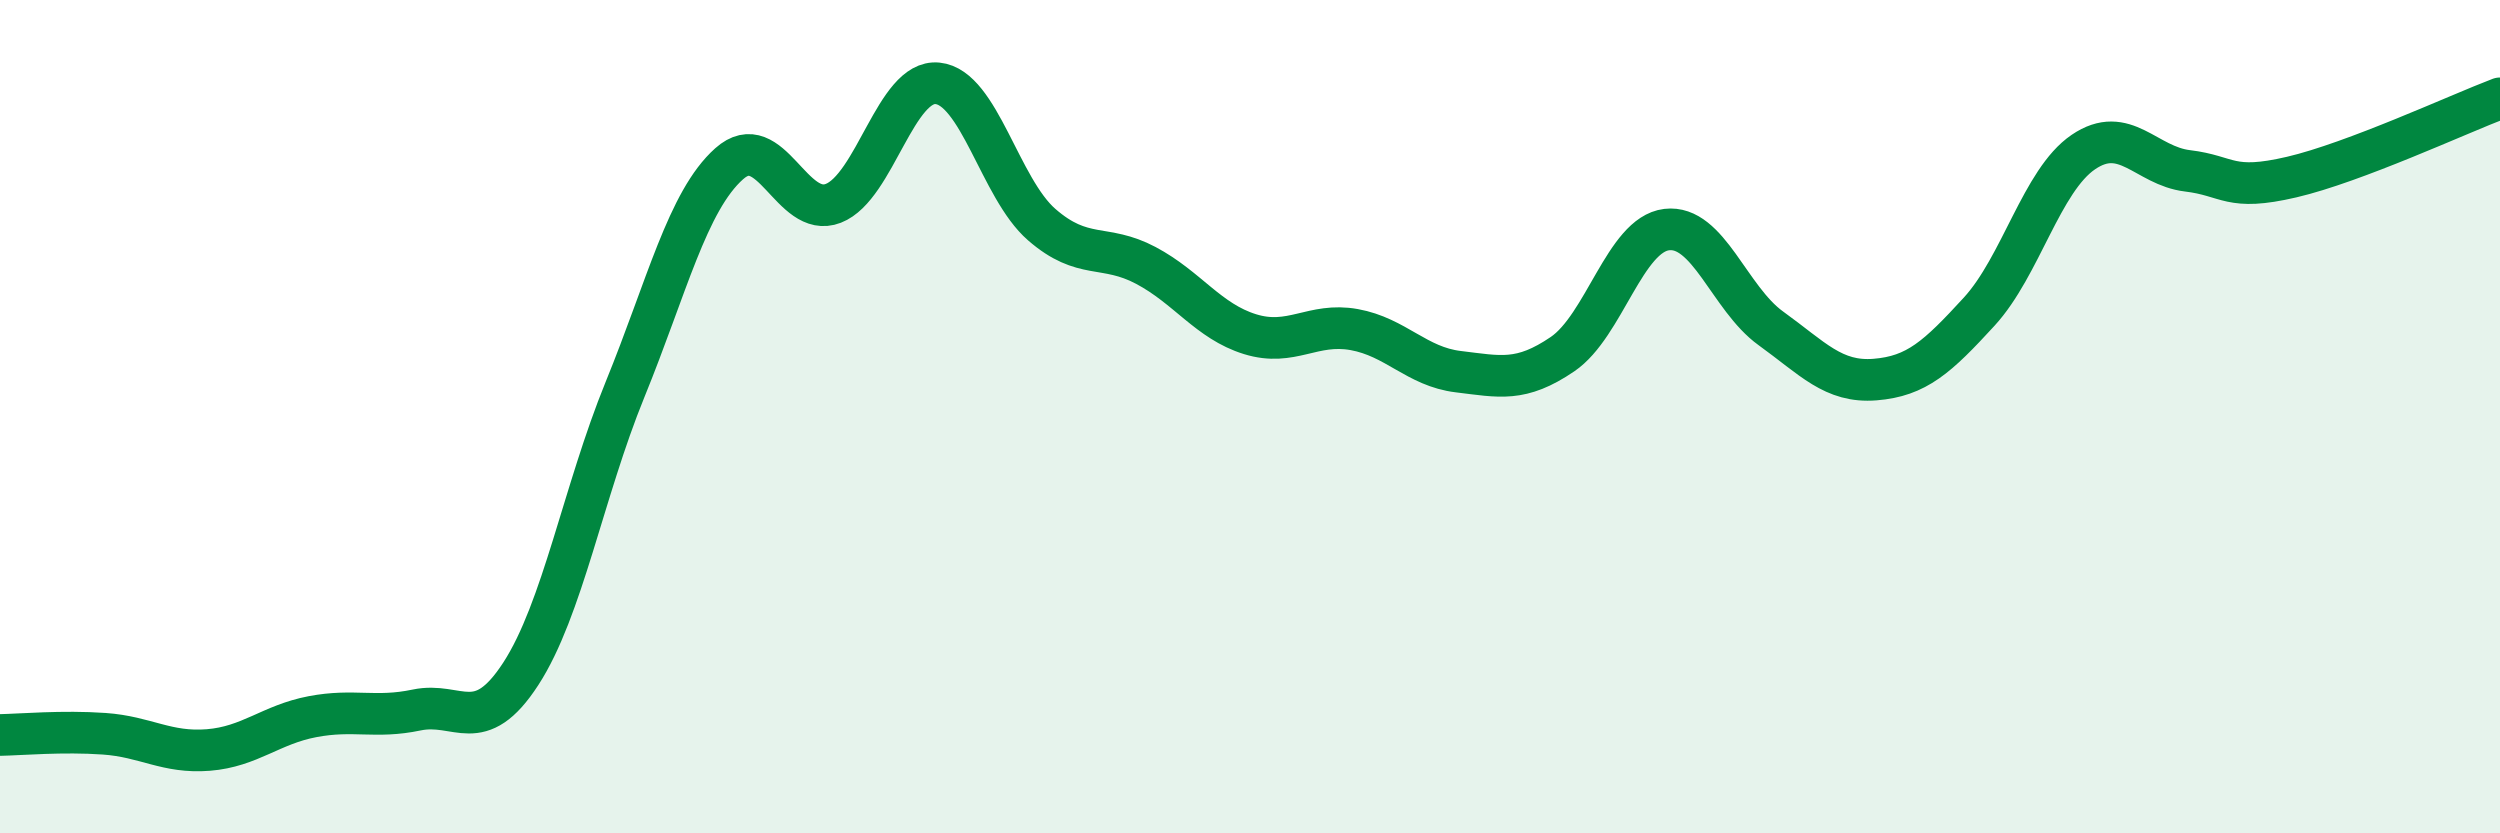
    <svg width="60" height="20" viewBox="0 0 60 20" xmlns="http://www.w3.org/2000/svg">
      <path
        d="M 0,17.64 C 0.5,17.63 1.5,17.54 2.5,17.61 C 3.5,17.68 4,18.08 5,18 C 6,17.92 6.5,17.39 7.5,17.2 C 8.5,17.01 9,17.25 10,17.04 C 11,16.83 11.5,17.71 12.5,16.17 C 13.5,14.63 14,11.8 15,9.35 C 16,6.9 16.5,4.82 17.5,3.93 C 18.5,3.04 19,5.27 20,4.88 C 21,4.49 21.5,1.9 22.5,2 C 23.5,2.1 24,4.52 25,5.39 C 26,6.26 26.5,5.84 27.5,6.37 C 28.5,6.9 29,7.71 30,8.02 C 31,8.33 31.5,7.73 32.5,7.91 C 33.5,8.09 34,8.8 35,8.92 C 36,9.04 36.5,9.18 37.5,8.5 C 38.5,7.82 39,5.63 40,5.51 C 41,5.39 41.5,7.16 42.5,7.88 C 43.5,8.6 44,9.19 45,9.11 C 46,9.03 46.5,8.57 47.5,7.48 C 48.5,6.39 49,4.33 50,3.65 C 51,2.97 51.5,3.98 52.5,4.1 C 53.5,4.22 53.5,4.6 55,4.25 C 56.5,3.9 59,2.74 60,2.36L60 20L0 20Z"
        fill="#008740"
        opacity="0.1"
        stroke-linecap="round"
        stroke-linejoin="round"
      />
      <path
        d="M 0,17.64 C 0.5,17.63 1.5,17.54 2.5,17.61 C 3.5,17.68 4,18.08 5,18 C 6,17.92 6.5,17.39 7.5,17.2 C 8.5,17.01 9,17.25 10,17.04 C 11,16.83 11.5,17.71 12.5,16.17 C 13.5,14.63 14,11.8 15,9.35 C 16,6.9 16.5,4.82 17.5,3.93 C 18.5,3.04 19,5.27 20,4.88 C 21,4.49 21.5,1.9 22.5,2 C 23.5,2.1 24,4.52 25,5.39 C 26,6.26 26.5,5.84 27.5,6.37 C 28.5,6.9 29,7.71 30,8.02 C 31,8.33 31.5,7.73 32.5,7.91 C 33.5,8.09 34,8.8 35,8.92 C 36,9.04 36.5,9.18 37.5,8.5 C 38.5,7.82 39,5.63 40,5.51 C 41,5.39 41.5,7.16 42.5,7.88 C 43.5,8.6 44,9.19 45,9.11 C 46,9.03 46.5,8.57 47.5,7.48 C 48.5,6.39 49,4.33 50,3.65 C 51,2.97 51.5,3.98 52.5,4.1 C 53.5,4.22 53.5,4.6 55,4.25 C 56.5,3.9 59,2.74 60,2.36"
        stroke="#008740"
        stroke-width="1"
        fill="none"
        stroke-linecap="round"
        stroke-linejoin="round"
      />
    </svg>
  